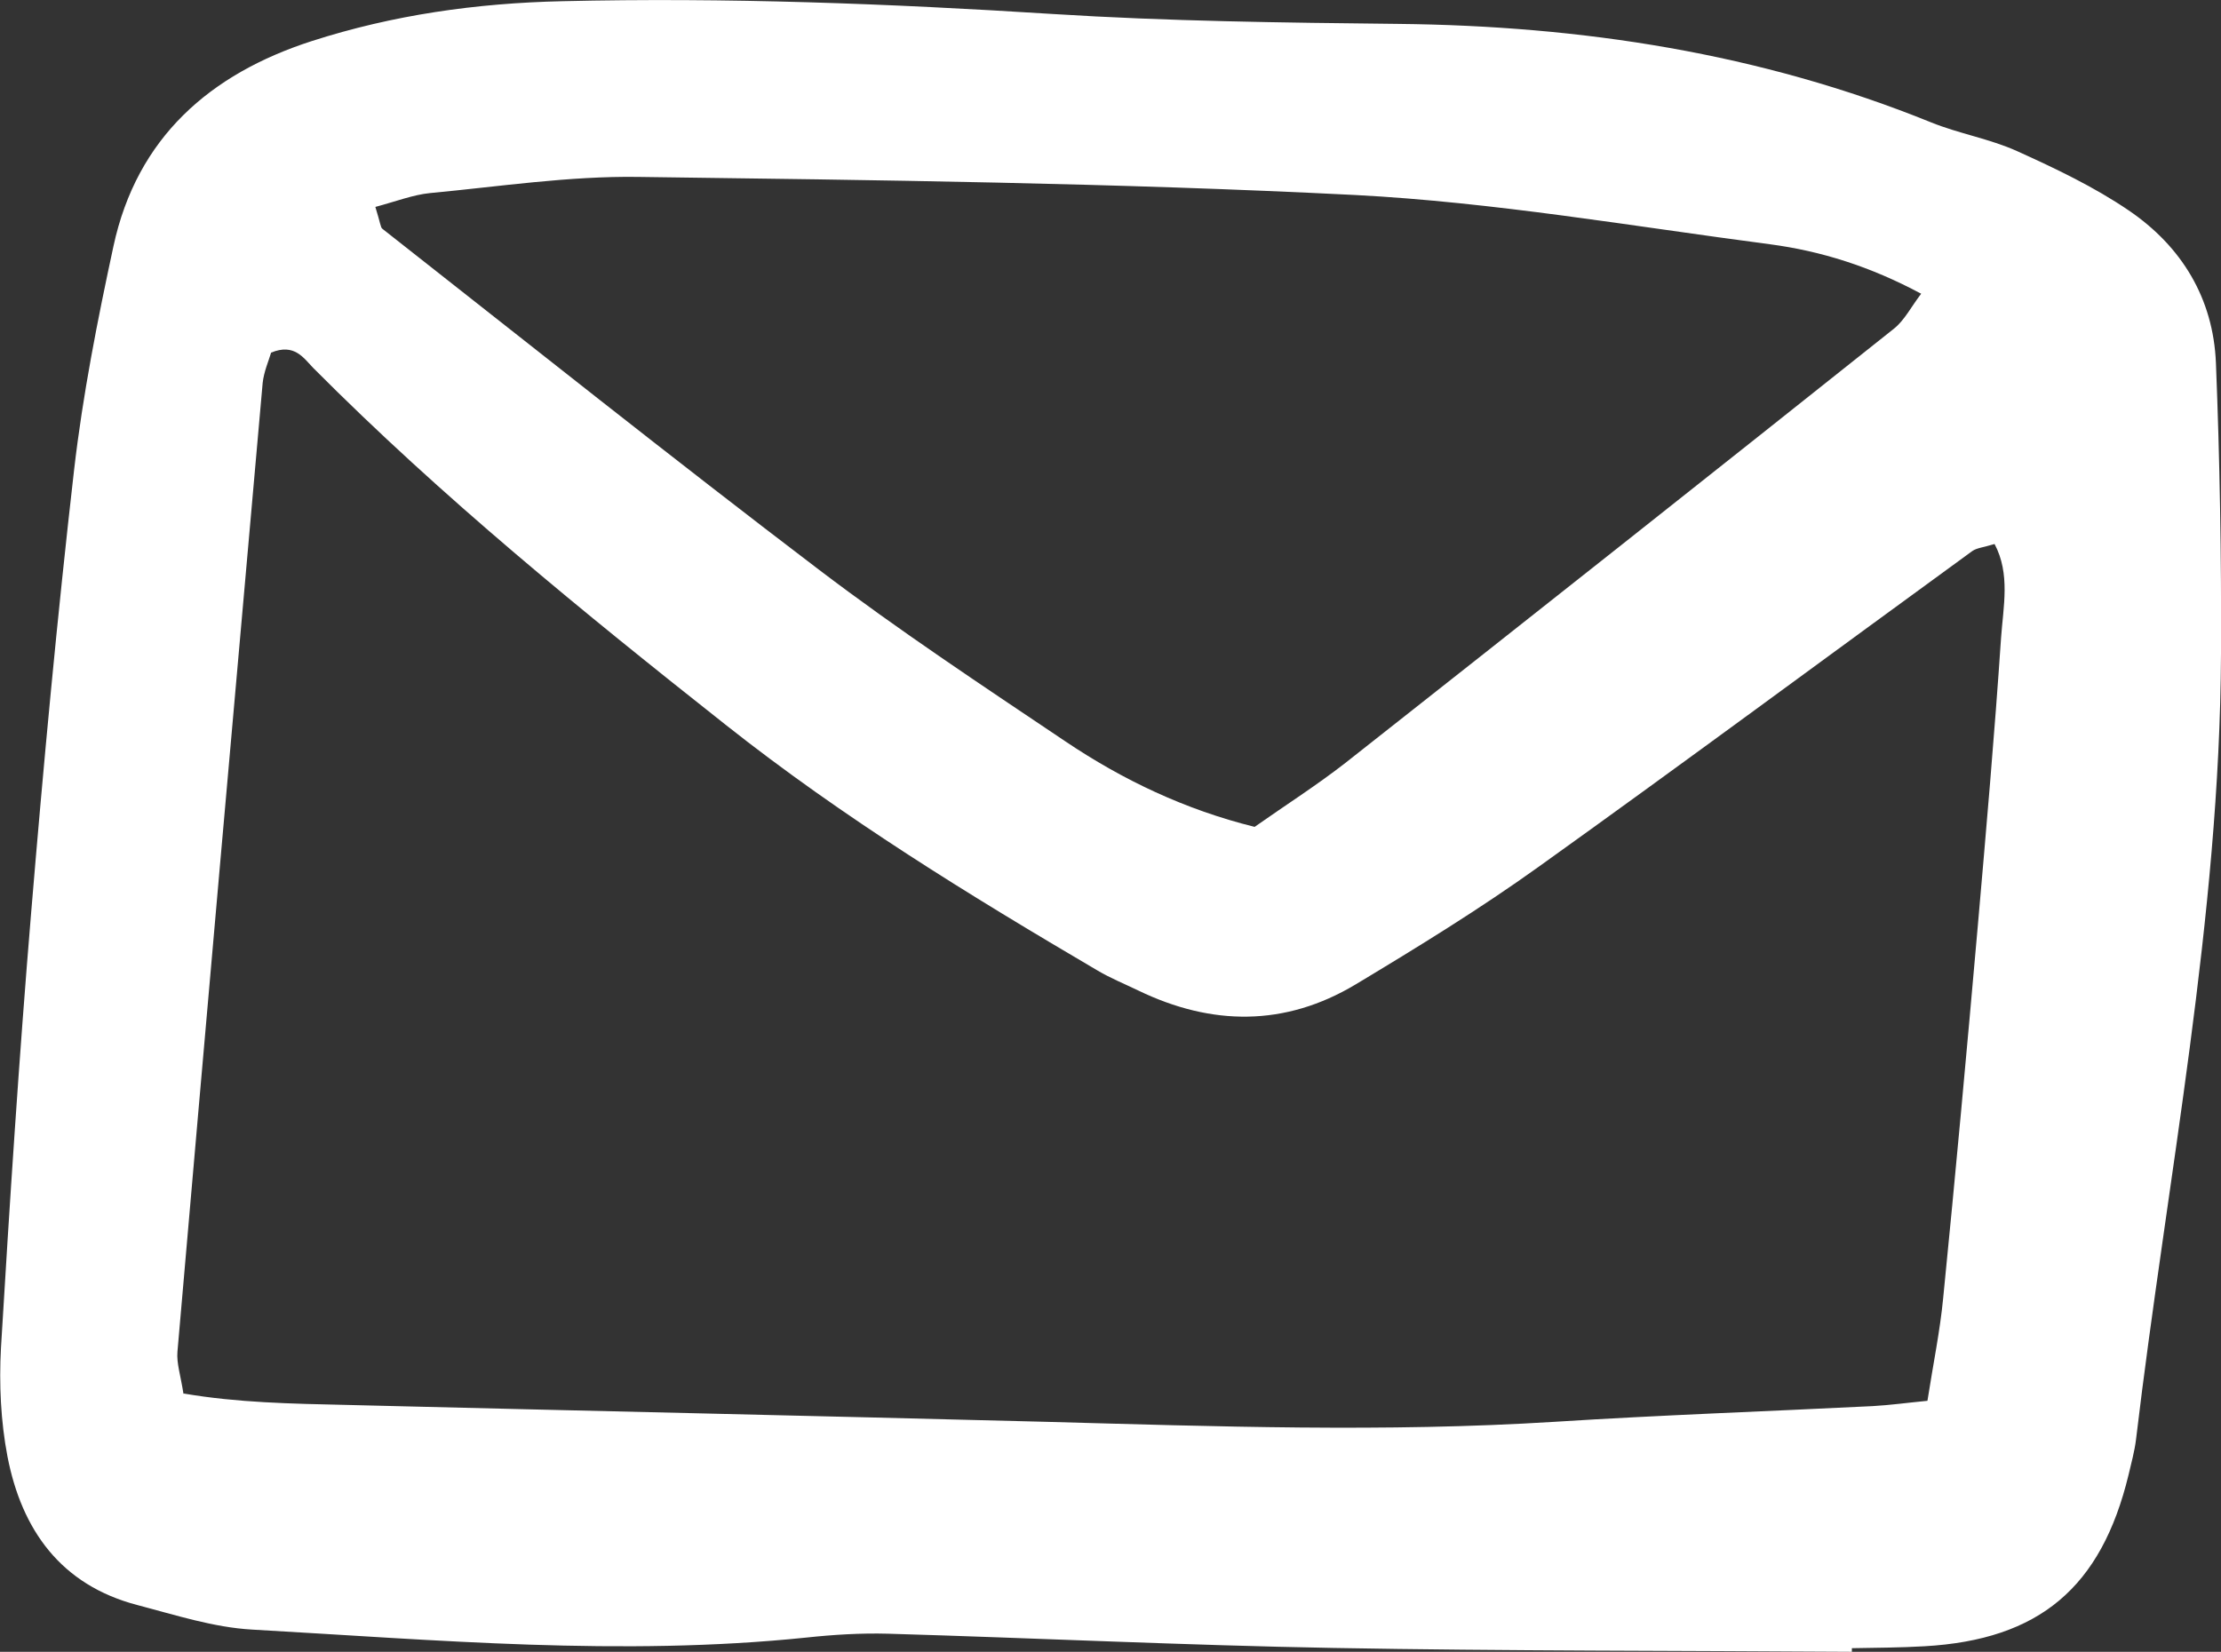 <?xml version="1.0" encoding="UTF-8"?>
<svg id="Capa_2" data-name="Capa 2" xmlns="http://www.w3.org/2000/svg" viewBox="0 0 92 68.44">
  <rect x="0" y="0" width="92" height="68.44" fill="#333333" stroke="none"/>
  <defs>
    <style>
      .cls-1 {
        fill: #fff;
      }
    </style>
  </defs>
  <g id="PRECIO">
    <path class="cls-1" d="M76.69,68.44c-7.16-.05-14.31-.03-21.47-.16-6.15-.11-12.29-.41-18.44-.59-1.13-.03-2.26.04-3.38.16-7.66.79-15.31.1-22.95-.33-1.61-.09-3.2-.61-4.77-1.02-3.16-.83-4.78-3.11-5.37-6.15-.28-1.46-.35-3-.27-4.5.36-6.01.75-12.03,1.25-18.03.51-6.13,1.08-12.25,1.78-18.36.36-3.11.97-6.2,1.63-9.26.97-4.5,4-7.14,8.22-8.5C16.28.62,19.72.13,23.29.05c6.79-.16,13.55.1,20.32.53,4.76.3,9.53.36,14.3.41,7.6.08,15,1.21,22.08,4.08,1.16.47,2.43.68,3.56,1.19,1.59.72,3.19,1.48,4.63,2.46,2.19,1.49,3.5,3.64,3.61,6.32.16,4.01.23,8.03.21,12.05-.05,10.97-2.23,21.71-3.52,32.55-.06.5-.2.99-.31,1.47-1.13,4.67-3.7,6.83-8.45,7.1-1,.06-2.01.06-3.01.08,0,.06,0,.11,0,.17ZM7.62,57.74c2.22.38,4.46.42,6.7.47,9.66.24,19.33.45,28.99.7,7.03.19,14.06.44,21.09,0,4.39-.28,8.78-.43,13.17-.65.72-.04,1.44-.14,2.27-.22.24-1.54.52-2.89.65-4.24.51-5.12.98-10.25,1.43-15.37.35-4,.7-8,.97-12.01.09-1.28.39-2.64-.27-3.88-.46.14-.73.16-.92.29-5.99,4.36-11.94,8.77-17.96,13.08-2.44,1.75-5.01,3.33-7.59,4.88-2.92,1.75-5.96,1.72-9,.25-.56-.27-1.15-.51-1.69-.83-5.31-3.12-10.55-6.34-15.39-10.17-5.92-4.68-11.76-9.43-17.09-14.79-.4-.41-.78-1.04-1.75-.64-.1.34-.3.79-.35,1.26-1.19,13.38-2.37,26.76-3.53,40.14-.04.47.13.97.25,1.74ZM15.55,8.58c.21.67.21.84.29.9,6.02,4.73,12,9.5,18.09,14.13,3.29,2.5,6.75,4.79,10.19,7.1,2.39,1.61,4.98,2.84,7.85,3.55,1.31-.92,2.58-1.73,3.76-2.65,7.59-5.98,15.16-11.97,22.72-17.99.44-.35.71-.9,1.13-1.45-2.11-1.13-4.15-1.77-6.27-2.05-5.72-.75-11.43-1.74-17.17-2.04-9.89-.5-19.8-.62-29.71-.75-2.87-.04-5.75.4-8.62.67-.7.07-1.39.34-2.25.57Z"/>
  </g>
</svg>